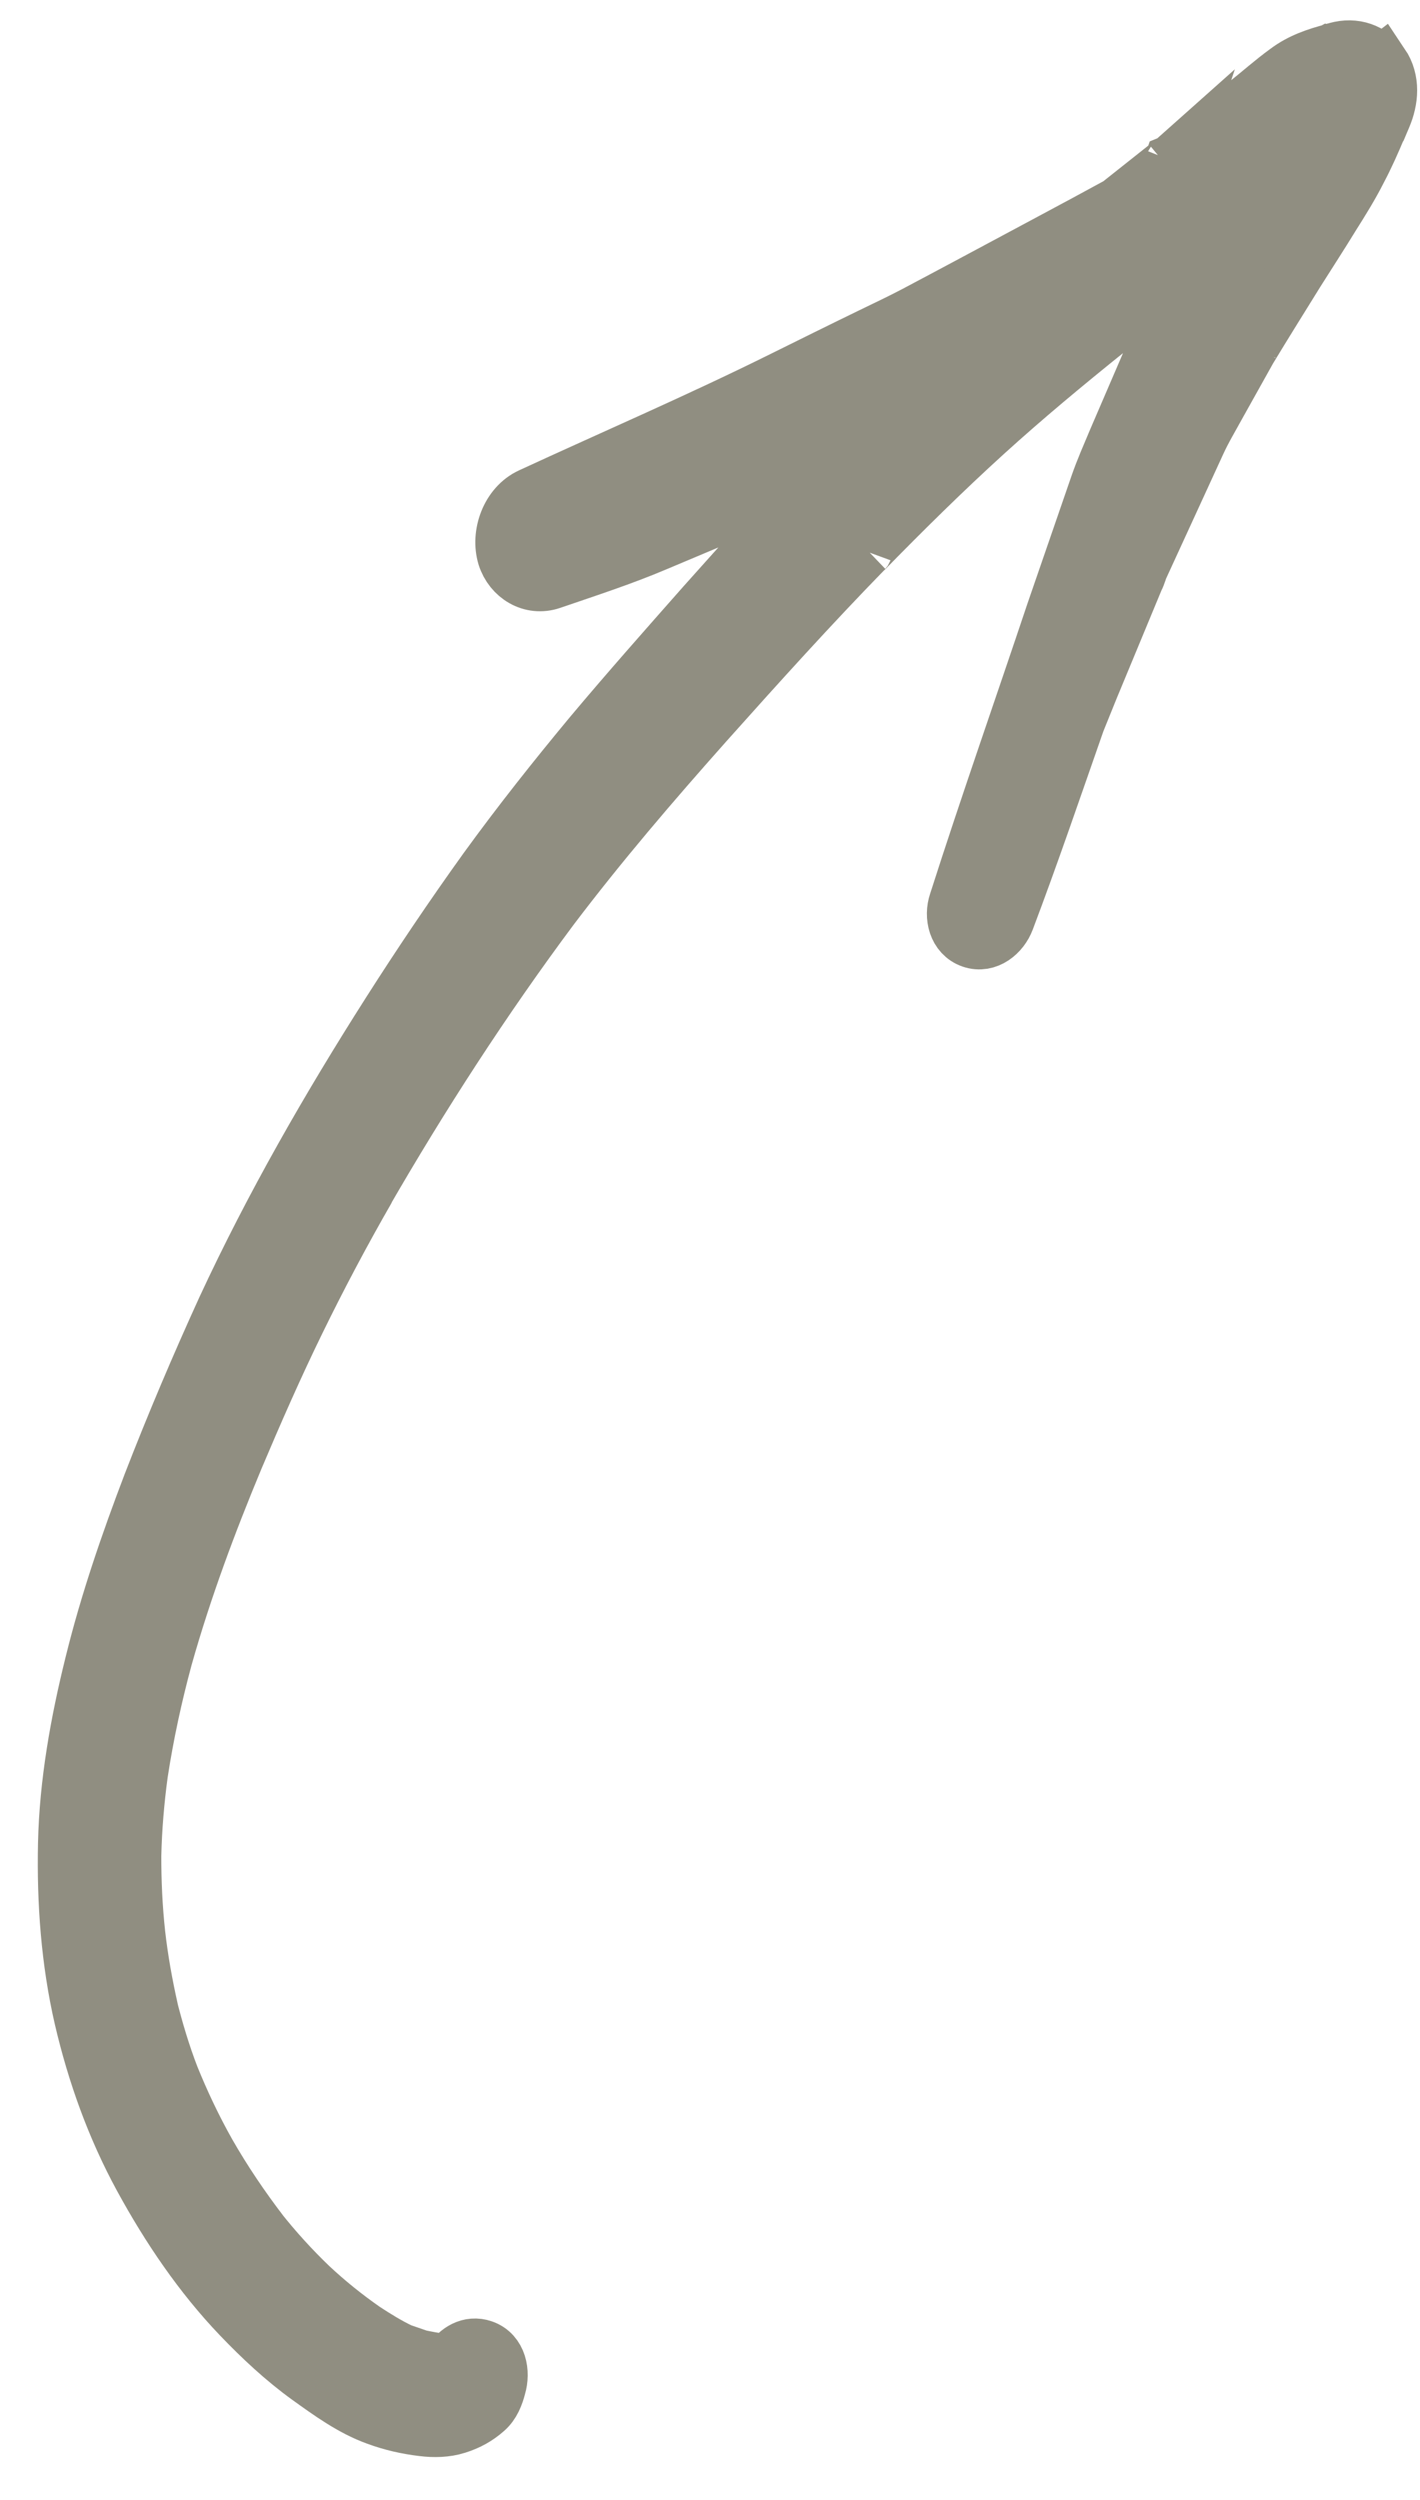 <?xml version="1.0" encoding="UTF-8"?> <svg xmlns="http://www.w3.org/2000/svg" width="25" height="44" viewBox="0 0 25 44" fill="none"><path d="M24.317 1.139C24.504 1.417 24.474 1.758 24.347 2.053C24.314 2.13 24.28 2.212 24.247 2.289C24.253 2.272 24.257 2.261 24.262 2.244C24.156 2.496 24.045 2.747 23.918 2.986C23.778 3.264 23.61 3.533 23.444 3.796C23.241 4.128 23.027 4.456 22.819 4.786C22.537 5.241 22.256 5.69 21.979 6.148C21.988 6.119 22.011 6.09 22.026 6.064C21.829 6.416 21.632 6.769 21.435 7.122C21.314 7.344 21.182 7.562 21.076 7.796C20.742 8.528 20.4 9.264 20.065 9.997C20.061 10.008 20.059 10.014 20.055 10.025C20.057 10.019 20.059 10.014 20.061 10.008C20.059 10.014 20.055 10.025 20.053 10.031C20.053 10.031 20.052 10.036 20.05 10.042C20.05 10.042 20.048 10.047 20.046 10.053C20.044 10.059 20.042 10.064 20.038 10.075C20.026 10.109 20.015 10.143 19.997 10.175C19.997 10.175 19.997 10.175 19.999 10.169C19.737 10.801 19.475 11.433 19.213 12.064C19.215 12.059 19.217 12.053 19.219 12.048C19.132 12.263 19.045 12.478 18.958 12.693C18.55 13.858 18.152 15.027 17.715 16.183C17.626 16.422 17.378 16.632 17.109 16.539C16.839 16.446 16.768 16.126 16.851 15.884C17.399 14.171 17.995 12.479 18.566 10.773C18.822 10.032 19.079 9.286 19.337 8.539C19.43 8.27 19.544 8.014 19.652 7.756L20.283 6.291C20.401 6.024 20.535 5.762 20.669 5.501C20.794 5.249 20.921 4.991 21.051 4.741C21.051 4.741 21.051 4.741 21.049 4.746C20.796 4.897 20.543 5.049 20.284 5.198C20.021 5.396 19.756 5.6 19.492 5.798C18.754 6.391 18.032 6.99 17.336 7.622C16.604 8.287 15.898 8.985 15.209 9.689C15.213 9.678 15.22 9.674 15.23 9.665C14.267 10.652 13.342 11.677 12.42 12.709C11.475 13.771 10.549 14.852 9.694 15.982C8.5 17.586 7.407 19.276 6.407 21.009L6.464 20.916C6.024 21.681 5.61 22.461 5.224 23.252C4.838 24.042 4.484 24.849 4.141 25.66C3.663 26.808 3.23 27.971 2.892 29.168C2.71 29.84 2.562 30.523 2.457 31.209C2.392 31.689 2.351 32.172 2.34 32.658C2.339 33.116 2.36 33.582 2.41 34.039C2.461 34.49 2.541 34.932 2.64 35.374C2.631 35.346 2.629 35.314 2.618 35.291C2.726 35.724 2.851 36.145 3.01 36.557C3.197 37.018 3.411 37.469 3.653 37.898C3.935 38.391 4.251 38.858 4.597 39.31C4.58 39.286 4.567 39.269 4.549 39.25C4.829 39.604 5.129 39.934 5.455 40.247C5.754 40.526 6.068 40.779 6.408 41.016C6.613 41.15 6.82 41.278 7.046 41.387C7.158 41.426 7.265 41.463 7.377 41.501C7.512 41.529 7.641 41.555 7.78 41.571C7.804 41.574 7.836 41.572 7.861 41.574C7.834 41.578 7.815 41.577 7.789 41.581C7.84 41.58 7.893 41.573 7.945 41.566C8.065 41.381 8.268 41.25 8.498 41.329C8.778 41.426 8.835 41.754 8.761 42.004C8.722 42.154 8.664 42.304 8.546 42.408C8.393 42.543 8.238 42.628 8.04 42.691C7.85 42.751 7.641 42.755 7.443 42.73C7.165 42.697 6.897 42.636 6.635 42.539C6.2 42.383 5.808 42.097 5.436 41.83C5.003 41.517 4.609 41.149 4.24 40.764C3.547 40.041 2.978 39.197 2.501 38.323C2.02 37.441 1.681 36.494 1.453 35.517C1.222 34.514 1.147 33.477 1.169 32.448C1.192 31.382 1.385 30.312 1.641 29.282C1.906 28.205 2.27 27.15 2.666 26.112C3.07 25.07 3.505 24.046 3.968 23.032C4.805 21.229 5.796 19.504 6.865 17.826C7.413 16.966 7.98 16.125 8.573 15.3C9.16 14.491 9.782 13.707 10.418 12.941C11.068 12.166 11.737 11.411 12.408 10.651C13.083 9.897 13.76 9.139 14.46 8.401C14.538 8.321 14.616 8.241 14.688 8.159C14.247 8.383 13.807 8.602 13.35 8.796C12.754 9.049 12.152 9.3 11.556 9.552C10.953 9.809 10.323 10.012 9.703 10.225C9.355 10.344 9.013 10.132 8.904 9.792C8.787 9.406 8.965 8.909 9.346 8.733C10.825 8.05 12.323 7.405 13.786 6.679C14.301 6.424 14.817 6.168 15.338 5.915C15.595 5.79 15.857 5.667 16.11 5.534C16.893 5.12 17.681 4.695 18.467 4.275C18.882 4.054 19.292 3.832 19.702 3.609C20.029 3.351 20.352 3.092 20.679 2.834C20.675 2.846 20.662 2.847 20.652 2.857C20.654 2.851 20.662 2.847 20.67 2.844C20.668 2.849 20.652 2.857 20.645 2.86C20.645 2.86 20.643 2.866 20.636 2.87C20.636 2.87 20.626 2.879 20.619 2.883C20.601 2.896 20.584 2.909 20.567 2.922C20.603 2.89 20.643 2.866 20.679 2.834C20.696 2.822 20.713 2.809 20.73 2.796C21.135 2.477 21.531 2.149 21.938 1.843C22.181 1.651 22.408 1.447 22.66 1.264C22.906 1.078 23.183 0.986 23.473 0.91C23.452 0.915 23.439 0.917 23.419 0.922C23.439 0.917 23.46 0.912 23.475 0.904C23.488 0.903 23.503 0.895 23.522 0.895C23.509 0.897 23.494 0.904 23.481 0.906C23.501 0.901 23.517 0.893 23.537 0.888C23.69 0.846 23.84 0.848 23.975 0.895C24.104 0.939 24.214 1.021 24.3 1.152L24.317 1.139Z" fill="#908E81"></path><path d="M20.679 2.834C20.352 3.092 20.029 3.351 19.702 3.609C19.292 3.832 18.882 4.054 18.467 4.275C17.681 4.695 16.893 5.12 16.11 5.534C15.857 5.667 15.595 5.79 15.338 5.915C14.817 6.168 14.301 6.424 13.786 6.679C12.323 7.405 10.825 8.05 9.346 8.733C8.965 8.909 8.787 9.406 8.904 9.792C9.013 10.132 9.355 10.344 9.703 10.225C10.323 10.012 10.953 9.809 11.556 9.552C12.152 9.3 12.754 9.049 13.35 8.796C13.807 8.602 14.247 8.383 14.688 8.159C14.616 8.241 14.538 8.321 14.46 8.401C13.76 9.139 13.083 9.897 12.408 10.651C11.737 11.411 11.068 12.166 10.418 12.941C9.782 13.707 9.16 14.491 8.573 15.3C7.98 16.125 7.413 16.966 6.865 17.826C5.796 19.504 4.805 21.229 3.968 23.032C3.505 24.046 3.07 25.07 2.666 26.112C2.27 27.15 1.906 28.205 1.641 29.282C1.385 30.312 1.192 31.382 1.169 32.448C1.147 33.477 1.222 34.514 1.453 35.517C1.681 36.494 2.02 37.441 2.501 38.323C2.978 39.197 3.547 40.041 4.24 40.764C4.609 41.149 5.003 41.517 5.436 41.83C5.808 42.097 6.2 42.383 6.635 42.539C6.897 42.636 7.165 42.697 7.443 42.73C7.641 42.755 7.85 42.751 8.04 42.691C8.238 42.628 8.393 42.543 8.546 42.408C8.664 42.304 8.722 42.154 8.761 42.004C8.835 41.754 8.778 41.426 8.498 41.329C8.268 41.25 8.065 41.381 7.945 41.566C7.893 41.573 7.84 41.58 7.789 41.581C7.815 41.577 7.834 41.578 7.861 41.574C7.836 41.572 7.804 41.574 7.78 41.571C7.641 41.555 7.512 41.529 7.377 41.501C7.265 41.463 7.158 41.426 7.046 41.387C6.82 41.278 6.613 41.15 6.408 41.016C6.068 40.779 5.754 40.526 5.455 40.247C5.129 39.934 4.829 39.604 4.549 39.25C4.567 39.269 4.58 39.286 4.597 39.31C4.251 38.858 3.935 38.391 3.653 37.898C3.411 37.469 3.197 37.018 3.01 36.557C2.851 36.145 2.726 35.724 2.618 35.291C2.629 35.314 2.631 35.346 2.64 35.374C2.541 34.932 2.461 34.49 2.41 34.039C2.36 33.582 2.339 33.116 2.34 32.658C2.351 32.172 2.392 31.689 2.457 31.209C2.562 30.523 2.71 29.84 2.892 29.168C3.23 27.971 3.663 26.808 4.141 25.66C4.484 24.849 4.838 24.042 5.224 23.252C5.61 22.461 6.024 21.681 6.464 20.916L6.407 21.009C7.407 19.276 8.5 17.586 9.694 15.982C10.549 14.852 11.475 13.771 12.42 12.709C13.342 11.677 14.267 10.652 15.23 9.665C15.22 9.674 15.213 9.678 15.209 9.689C15.898 8.985 16.604 8.287 17.336 7.622C18.032 6.99 18.754 6.391 19.492 5.798C19.756 5.6 20.021 5.396 20.284 5.198C20.543 5.049 20.796 4.897 21.049 4.746C21.051 4.741 21.051 4.741 21.051 4.741C20.921 4.991 20.794 5.249 20.669 5.501C20.535 5.762 20.401 6.024 20.283 6.291L19.652 7.756C19.544 8.014 19.43 8.27 19.337 8.539C19.079 9.286 18.822 10.032 18.566 10.773C17.995 12.479 17.399 14.171 16.851 15.884C16.768 16.126 16.839 16.446 17.109 16.539C17.378 16.632 17.626 16.422 17.715 16.183C18.152 15.027 18.55 13.858 18.958 12.693C19.045 12.478 19.132 12.263 19.219 12.048C19.217 12.053 19.215 12.059 19.213 12.064C19.475 11.433 19.737 10.801 19.999 10.169C19.997 10.175 19.997 10.175 19.997 10.175C20.015 10.143 20.026 10.109 20.038 10.075C20.042 10.064 20.044 10.059 20.046 10.053C20.048 10.047 20.05 10.042 20.05 10.042C20.052 10.036 20.053 10.031 20.053 10.031C20.055 10.025 20.059 10.014 20.061 10.008C20.059 10.014 20.057 10.019 20.055 10.025C20.059 10.014 20.061 10.008 20.065 9.997C20.4 9.264 20.742 8.528 21.076 7.796C21.182 7.562 21.314 7.344 21.435 7.122C21.632 6.769 21.829 6.416 22.026 6.064C22.011 6.09 21.988 6.119 21.979 6.148C22.256 5.69 22.537 5.241 22.819 4.786C23.027 4.456 23.241 4.128 23.444 3.796C23.61 3.533 23.778 3.264 23.918 2.986C24.045 2.747 24.156 2.496 24.262 2.244C24.257 2.261 24.253 2.272 24.247 2.289C24.28 2.212 24.314 2.13 24.347 2.053C24.474 1.758 24.504 1.417 24.317 1.139L24.3 1.152C24.214 1.021 24.104 0.939 23.975 0.895C23.84 0.848 23.69 0.846 23.537 0.888C23.517 0.893 23.501 0.901 23.481 0.906C23.494 0.904 23.509 0.897 23.522 0.895C23.503 0.895 23.488 0.903 23.475 0.904C23.46 0.912 23.439 0.917 23.419 0.922C23.439 0.917 23.452 0.915 23.473 0.91C23.183 0.986 22.906 1.078 22.66 1.264C22.408 1.447 22.181 1.651 21.938 1.843C21.531 2.149 21.135 2.477 20.73 2.796C20.713 2.809 20.696 2.822 20.679 2.834ZM20.679 2.834C20.675 2.846 20.662 2.847 20.652 2.857C20.654 2.851 20.662 2.847 20.67 2.844C20.668 2.849 20.652 2.857 20.645 2.86C20.645 2.86 20.643 2.866 20.636 2.87C20.636 2.87 20.626 2.879 20.619 2.883C20.601 2.896 20.584 2.909 20.567 2.922C20.603 2.89 20.643 2.866 20.679 2.834Z" stroke="#908E81"></path></svg> 